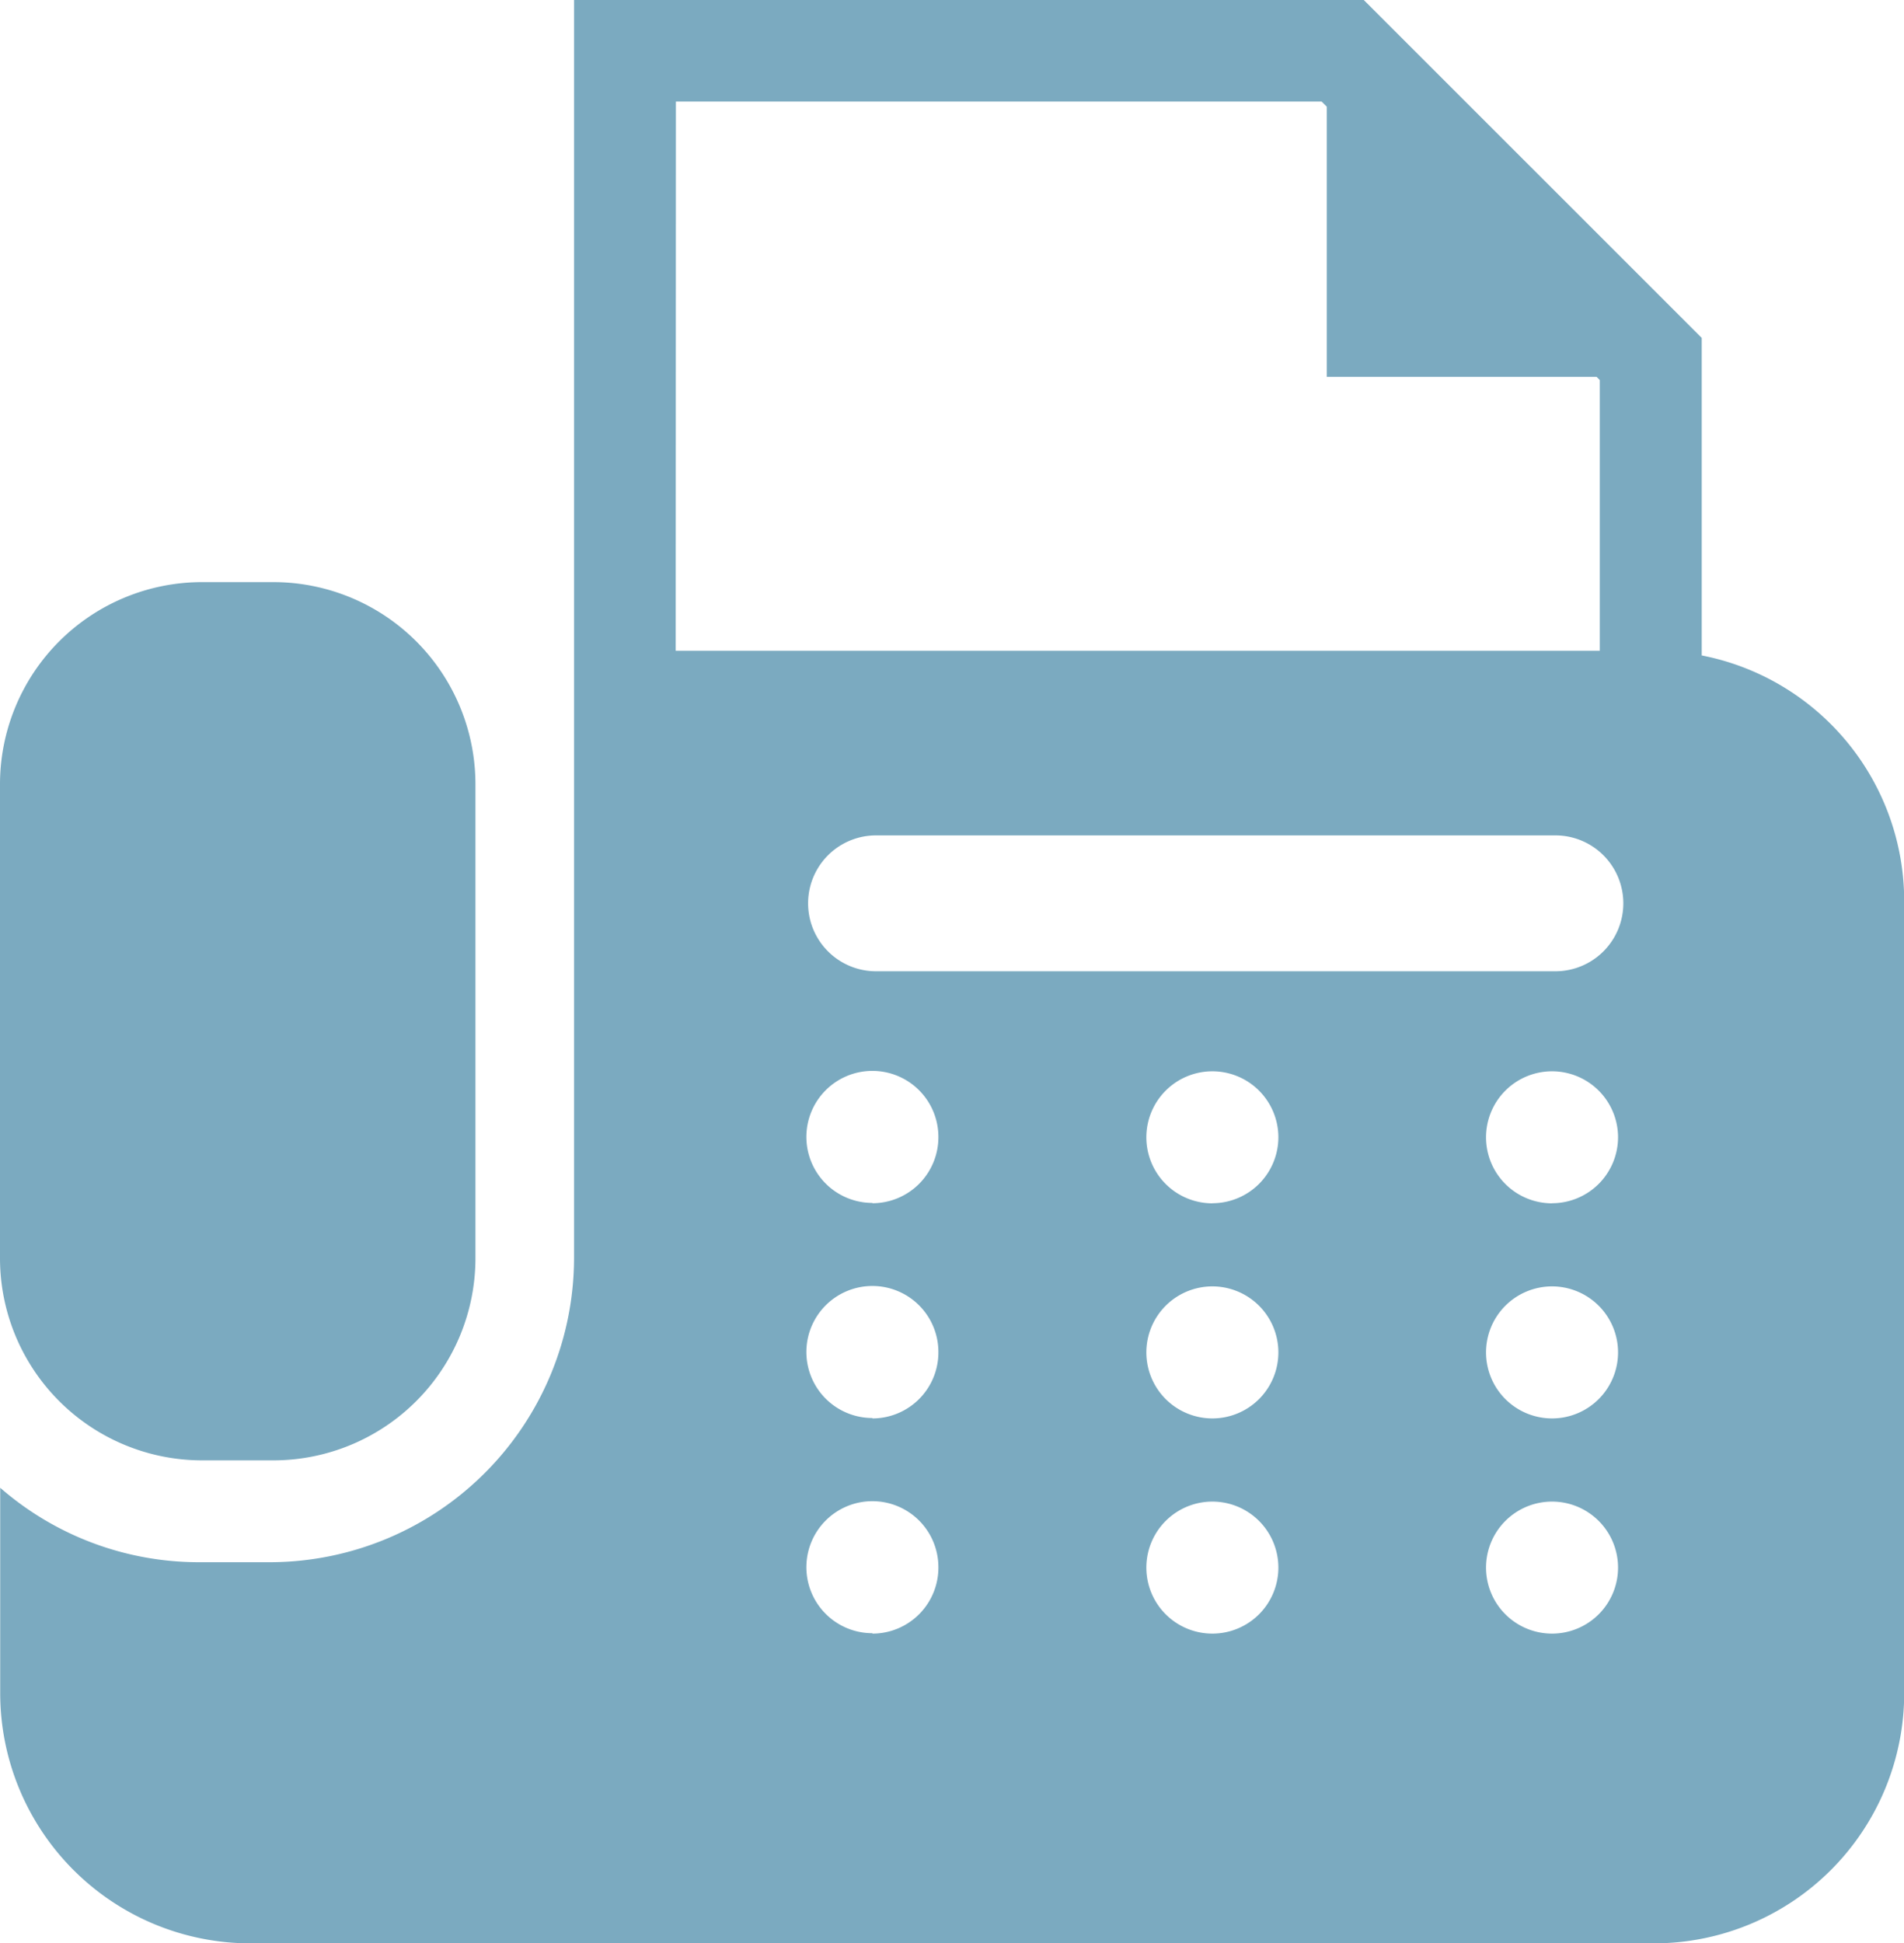 <svg xmlns="http://www.w3.org/2000/svg" width="18.75" height="19.136" viewBox="0 0 18.75 19.136"><g transform="translate(-5.161)"><path d="M7.153,162.016h.7a1.991,1.991,0,0,0,1.991-1.991v-4.666a1.991,1.991,0,0,0-1.991-1.991h-.7a1.991,1.991,0,0,0-1.991,1.991v4.666A1.991,1.991,0,0,0,7.153,162.016Z" transform="translate(-0.001 -147.636)" fill="#7baac0"/><path d="M21.919,6.454V3.327L18.591,0H10.814V12.389a3,3,0,0,1-2.994,2.994h-.7a2.978,2.978,0,0,1-1.957-.733v2.021a2.465,2.465,0,0,0,2.465,2.465h13.82a2.465,2.465,0,0,0,2.465-2.465v-7.8A2.466,2.466,0,0,0,21.919,6.454ZM11.817,1h6.359l.051.051V3.711h2.657l.031.031V6.408h-9.1Zm1.935,15.082a.65.65,0,1,1,.65-.65A.65.65,0,0,1,13.753,16.086Zm0-2.119a.65.65,0,1,1,.65-.65A.65.65,0,0,1,13.753,13.967Zm0-2.118a.65.65,0,1,1,.65-.65A.65.65,0,0,1,13.753,11.848ZM17.1,16.086a.65.65,0,1,1,.65-.65A.65.65,0,0,1,17.1,16.086Zm0-2.119a.65.65,0,1,1,.65-.65A.65.65,0,0,1,17.1,13.967Zm0-2.118a.65.65,0,1,1,.65-.65A.65.65,0,0,1,17.1,11.848Zm3.345,4.237a.65.65,0,1,1,.65-.65A.65.65,0,0,1,20.443,16.086Zm0-2.119a.65.65,0,1,1,.65-.65A.65.65,0,0,1,20.443,13.967Zm0-2.118a.65.65,0,1,1,.65-.65A.65.65,0,0,1,20.443,11.848Zm.033-2.285h-6.69a.669.669,0,0,1,0-1.338h6.69a.669.669,0,1,1,0,1.338Z" fill="#7baac0"/></g></svg>